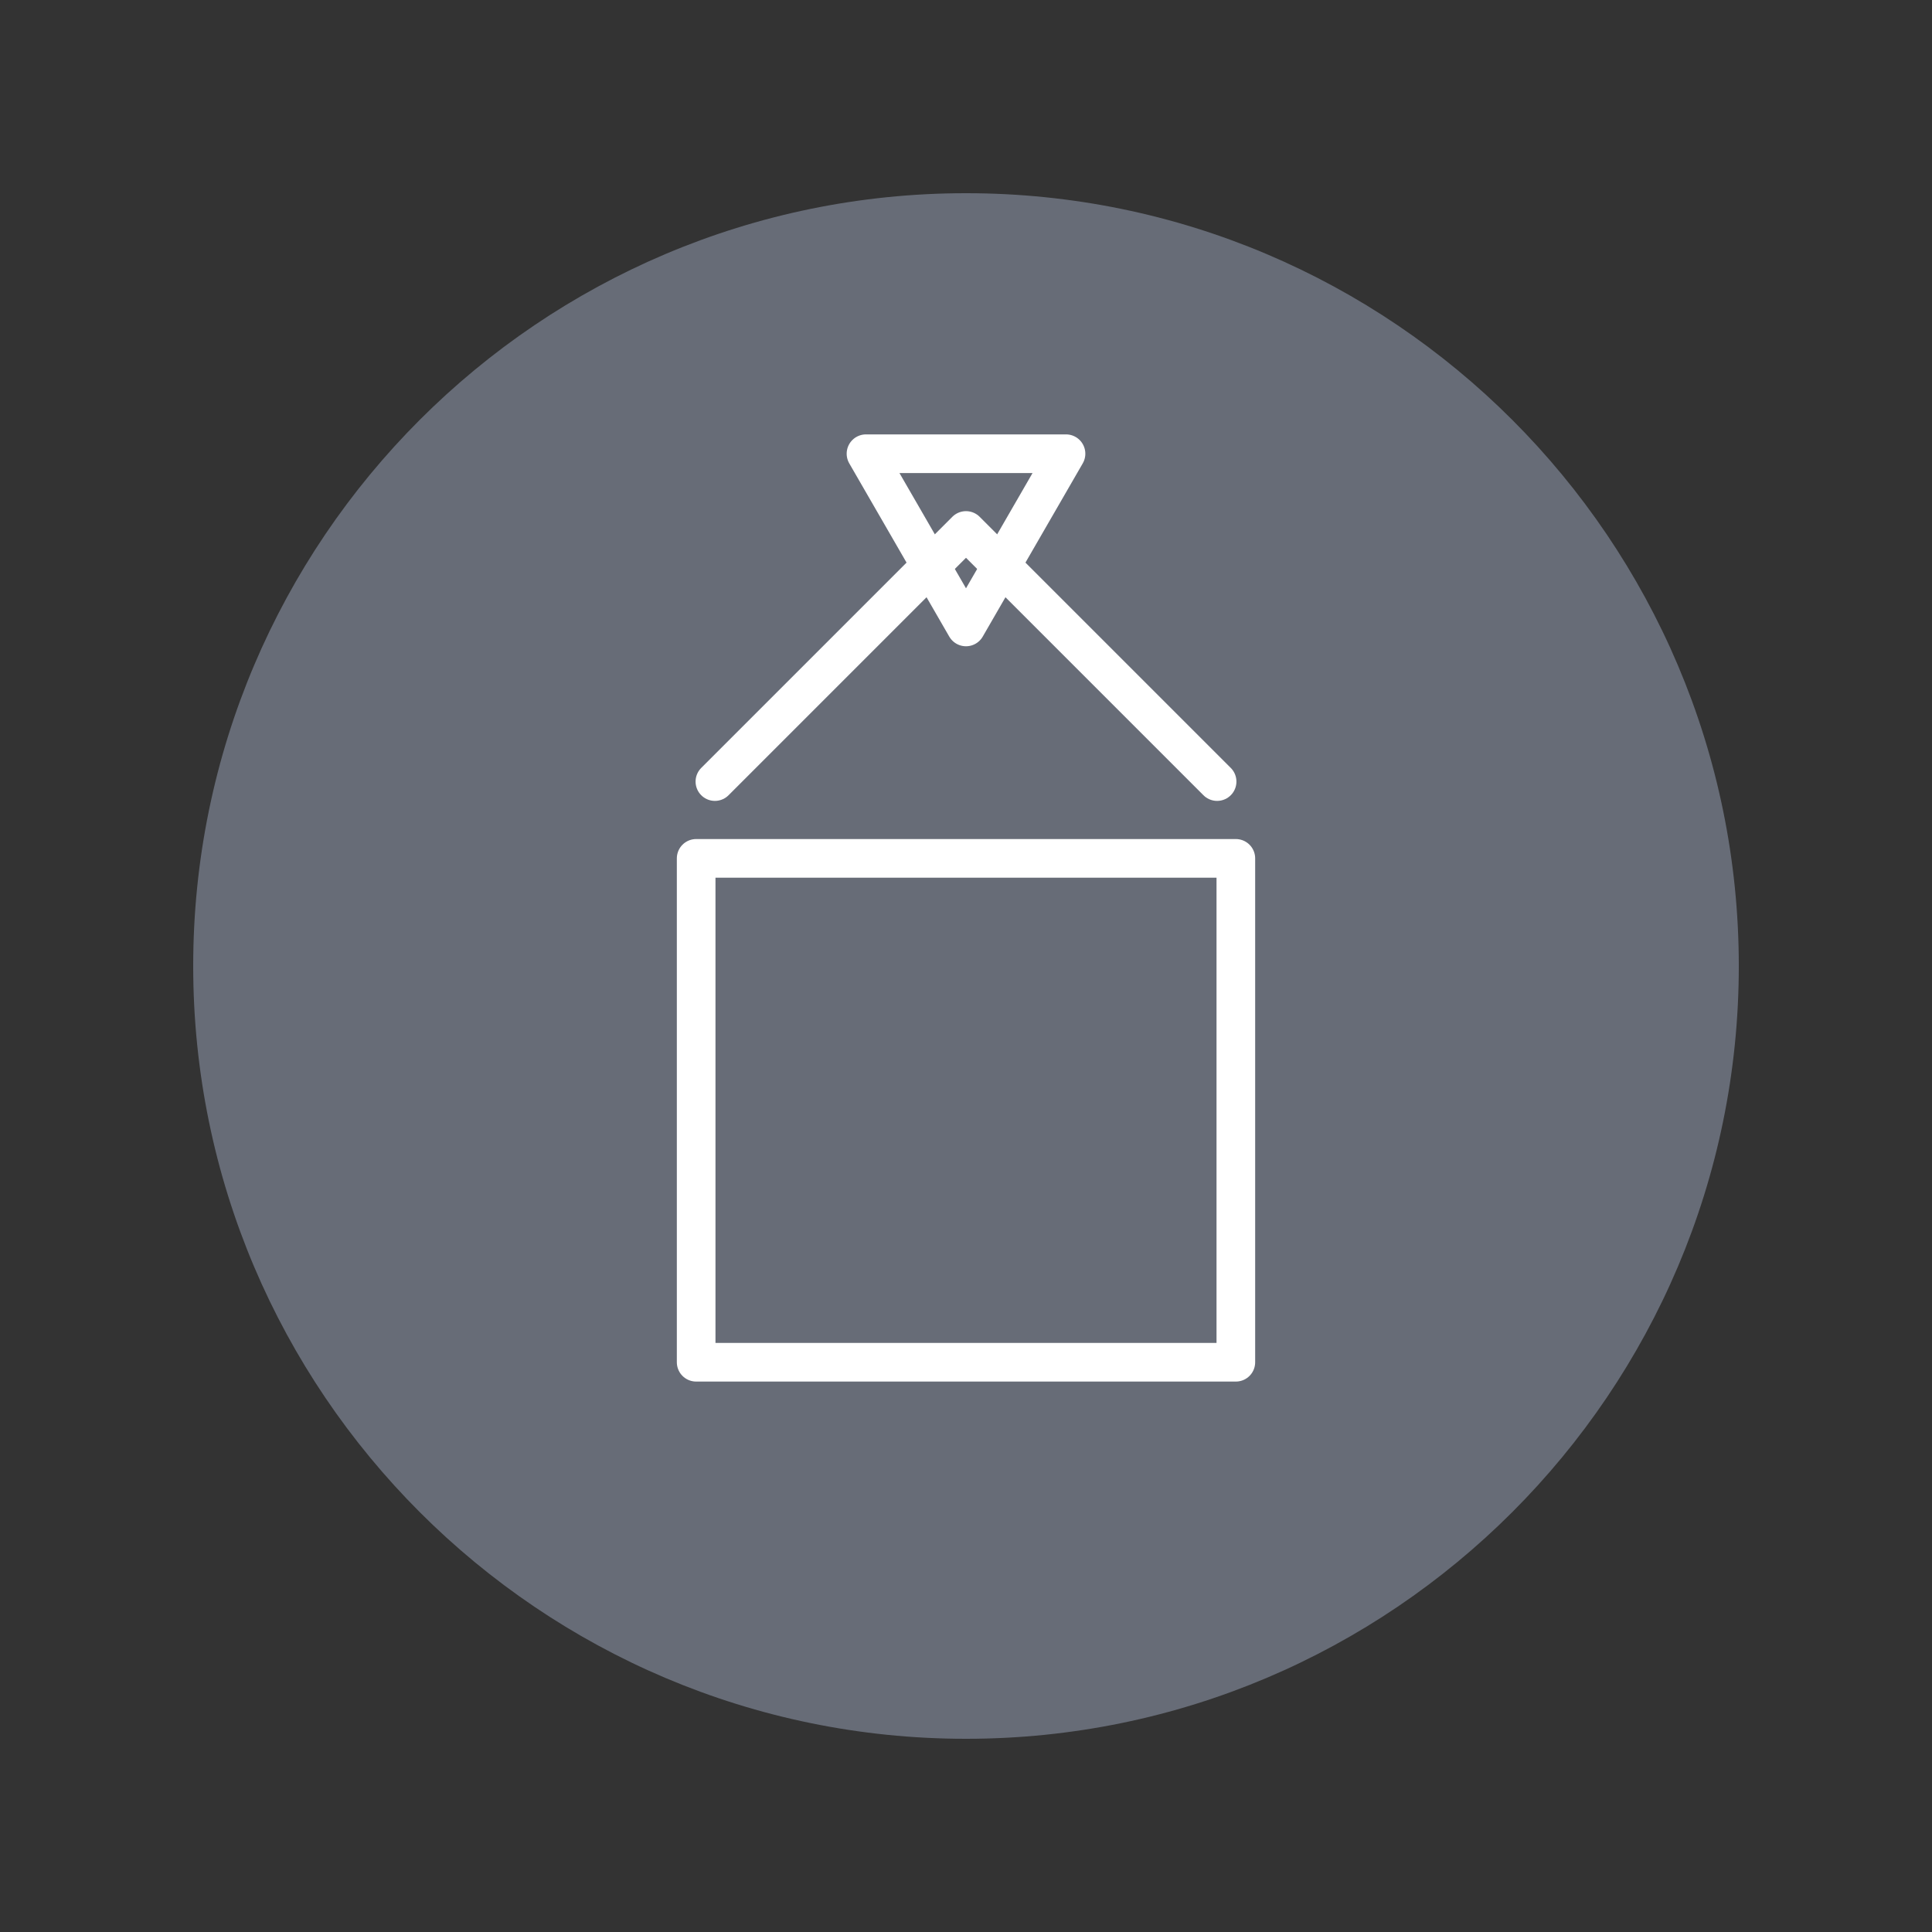 <?xml version="1.0" encoding="iso-8859-1"?>
<!-- Generator: Adobe Illustrator 29.8.1, SVG Export Plug-In . SVG Version: 9.03 Build 0)  -->
<svg version="1.1" id="&#x30EC;&#x30A4;&#x30E4;&#x30FC;_1"
	 xmlns="http://www.w3.org/2000/svg" xmlns:xlink="http://www.w3.org/1999/xlink" x="0px" y="0px" width="200px" height="200px"
	 viewBox="0 0 200 200" enable-background="new 0 0 200 200" xml:space="preserve">
<rect x="0" y="0" width="200" height="200" fill="#333333" stroke="none"/>
<path fill="#676C77" d="M100,180c-44.112,0-80-35.888-80-80s35.888-80,80-80s80,35.888,80,80S144.112,180,100,180z"/>
<rect x="72.066" y="88.858" fill="none" stroke="#FFFFFF" stroke-width="4" stroke-linecap="round" stroke-linejoin="round" stroke-miterlimit="10" width="55.868" height="52.161"/>
<polyline fill="none" stroke="#FFFFFF" stroke-width="4" stroke-linecap="round" stroke-linejoin="round" stroke-miterlimit="10" points="
	74.006,80.908 100,54.914 125.994,80.908 "/>
<polygon fill="none" stroke="#FFFFFF" stroke-width="4" stroke-linecap="round" stroke-linejoin="round" stroke-miterlimit="10" points="
	100,64.901 110.353,46.968 89.647,46.968 "/>
</svg>
